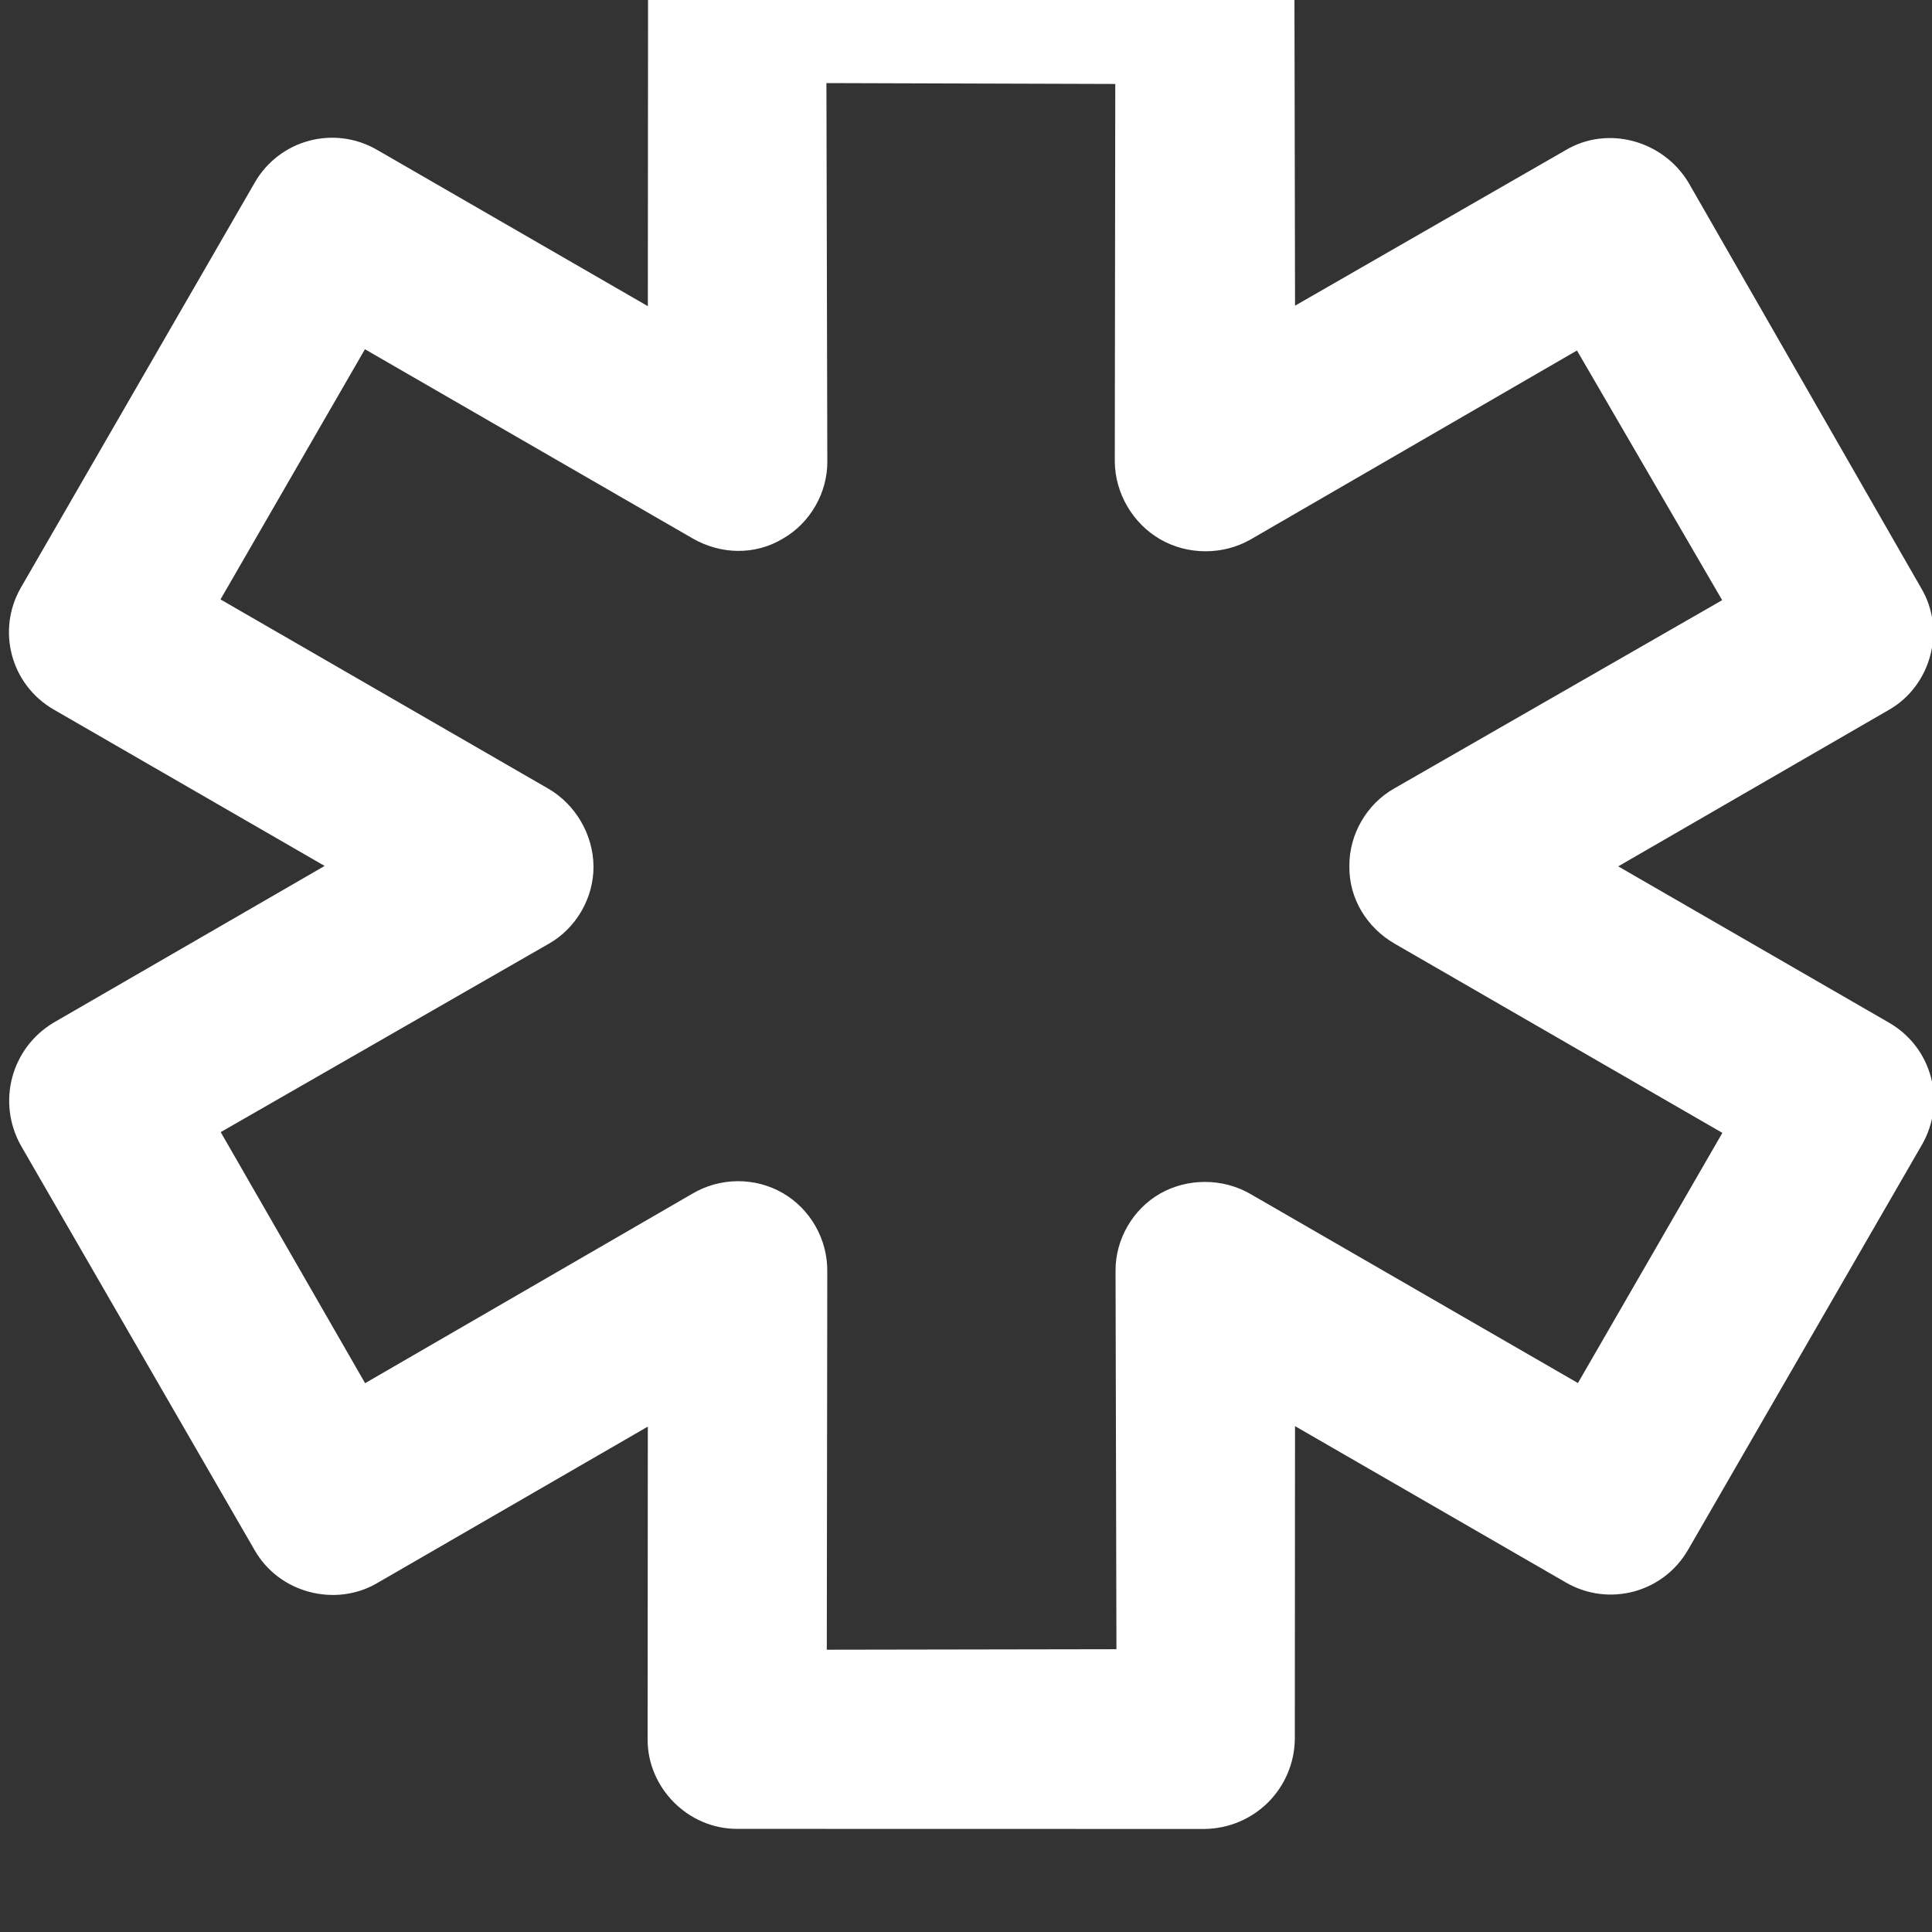 <?xml version="1.0" encoding="UTF-8" standalone="no"?>
<!DOCTYPE svg PUBLIC "-//W3C//DTD SVG 1.1//EN" "http://www.w3.org/Graphics/SVG/1.1/DTD/svg11.dtd">
<svg width="100%" height="100%" viewBox="0 0 131 131" version="1.1" xmlns="http://www.w3.org/2000/svg" xmlns:xlink="http://www.w3.org/1999/xlink" xml:space="preserve" xmlns:serif="http://www.serif.com/" style="fill-rule:evenodd;clip-rule:evenodd;stroke-linejoin:round;stroke-miterlimit:2;">
    <rect x="0" y="0" width="131" height="131" fill="#333333" stroke="none"/>
    <g transform="matrix(1,0,0,1,-10966.6,-29591.8)">
        <g transform="matrix(0.16,0,0,0.405,7921.44,15979.6)">
            <g transform="matrix(5.858,1.336,-3.382,2.314,17109.1,-61171.8)">
                <path d="M18079.4,30535.3L18104.7,30550C18107.4,30551.5 18108.3,30555 18106.8,30557.6C18106.8,30557.6 18097,30574.6 18097,30574.6L18116.6,30574.6C18119.7,30574.6 18122.2,30577.1 18122.2,30580.2L18122.2,30609.5C18122.2,30612.6 18119.7,30615.1 18116.6,30615.1C18116.6,30615.1 18097,30615.1 18097,30615.1L18106.8,30632.1C18108.3,30634.8 18107.4,30638.2 18104.7,30639.8L18079.4,30654.4C18076.7,30656 18073.2,30655 18071.7,30652.4C18071.7,30652.4 18061.9,30635.4 18061.9,30635.4L18052.1,30652.4C18050.6,30655 18047.1,30656 18044.4,30654.4L18019.1,30639.8C18016.4,30638.2 18015.5,30634.8 18017,30632.1C18017,30632.1 18026.8,30615.1 18026.8,30615.1L18007.2,30615.1C18004.1,30615.1 18001.6,30612.6 18001.6,30609.5L18001.6,30580.2C18001.6,30577.1 18004.1,30574.6 18007.2,30574.6C18007.2,30574.6 18026.8,30574.6 18026.8,30574.6L18017,30557.6C18015.5,30555 18016.4,30551.5 18019.1,30550L18044.4,30535.3C18047.1,30533.8 18050.6,30534.7 18052.1,30537.4C18052.1,30537.4 18061.9,30554.3 18061.9,30554.3L18071.7,30537.4C18073.2,30534.7 18076.7,30533.8 18079.4,30535.3ZM18078.6,30547.9L18066.8,30568.4C18065.8,30570.1 18063.9,30571.2 18061.9,30571.2C18059.9,30571.2 18058,30570.1 18057,30568.4L18045.2,30547.9L18029.5,30556.9L18041.4,30577.4C18042.4,30579.1 18042.4,30581.3 18041.4,30583C18040.4,30584.8 18038.5,30585.8 18036.5,30585.8L18012.8,30585.8L18012.8,30603.9L18036.5,30603.9C18038.5,30603.9 18040.4,30605 18041.4,30606.7C18042.4,30608.4 18042.4,30610.6 18041.4,30612.3L18029.5,30632.8L18045.2,30641.9L18057,30621.4C18058,30619.6 18059.9,30618.5 18061.9,30618.5C18063.9,30618.5 18065.8,30619.6 18066.8,30621.4L18078.6,30641.9L18094.3,30632.8L18082.4,30612.3C18081.4,30610.6 18081.4,30608.4 18082.4,30606.7C18083.4,30605 18085.3,30603.9 18087.3,30603.9L18111,30603.9L18111,30585.8L18087.3,30585.8C18085.3,30585.8 18083.4,30584.8 18082.4,30583C18081.4,30581.3 18081.4,30579.1 18082.4,30577.4L18094.3,30556.9L18078.6,30547.9Z" style="fill:white;"/>
            </g>
        </g>
    </g>
</svg>
